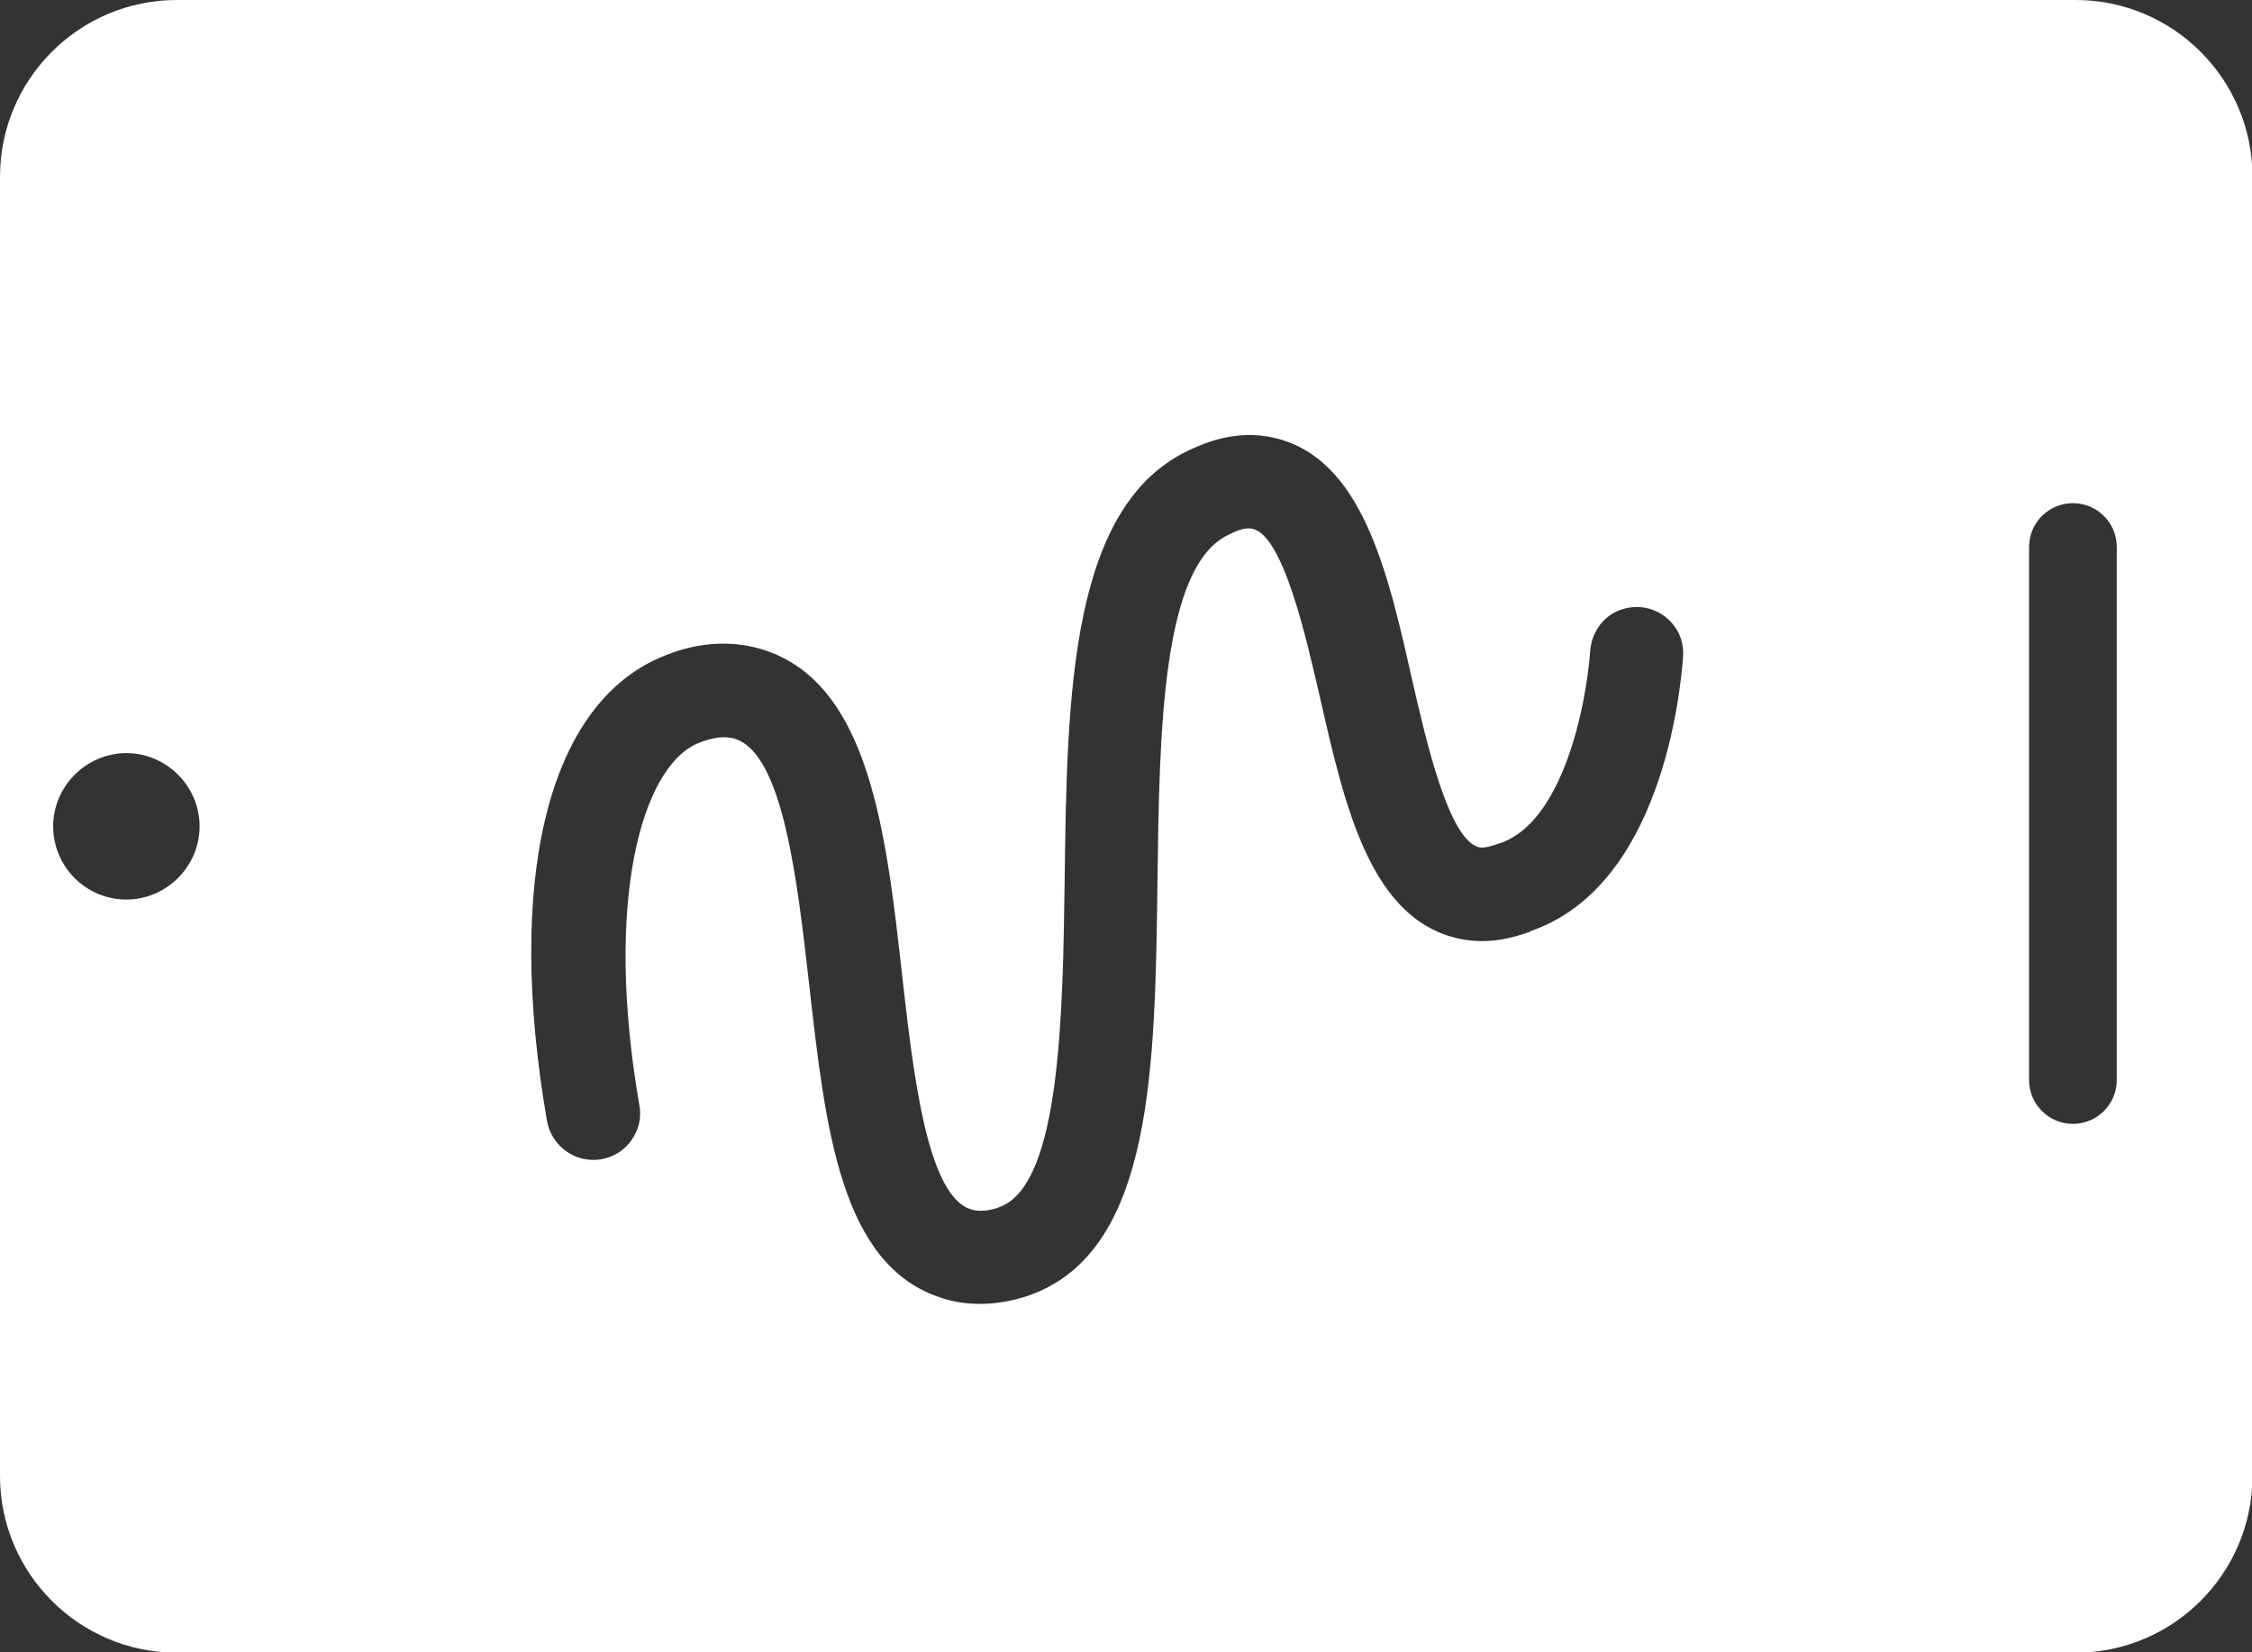 <?xml version="1.0" encoding="UTF-8"?>
<svg id="Layer_2" data-name="Layer 2" xmlns="http://www.w3.org/2000/svg" viewBox="0 0 48.29 35.43">
  <rect x="0" y="0" width="48.29" height="35.43" fill="#333333" stroke="none"/>
  <defs>
    <style>
      .cls-1 {
        fill: #fff;
      }
    </style>
  </defs>
  <g id="Layer_3" data-name="Layer 3">
    <path class="cls-1" d="m44.5,0H3.79C1.7,0,0,1.7,0,3.79v27.86c0,2.09,1.7,3.79,3.79,3.79h40.72c2.09,0,3.79-1.7,3.79-3.79V3.79c0-2.09-1.7-3.79-3.79-3.79ZM2.71,19.29c-.87,0-1.57-.71-1.57-1.57s.71-1.57,1.57-1.57,1.57.71,1.57,1.57-.71,1.57-1.57,1.57Zm30.1.69c-.32.11-.86.29-1.52.15-1.9-.41-2.45-2.82-2.98-5.15-.3-1.3-.79-3.49-1.45-3.64-.16-.04-.36.05-.5.12-1.45.65-1.5,4.25-1.54,7.44-.05,4.01-.11,7.79-2.6,8.82-.22.09-.66.24-1.2.24-.29,0-.58-.04-.84-.13-2.16-.7-2.48-3.63-2.83-6.73-.25-2.18-.55-4.9-1.57-5.25-.23-.08-.51-.04-.84.1-1.18.53-1.99,3.37-1.23,7.75.05.26-.01.53-.17.75-.15.22-.38.36-.65.41-.54.09-1.06-.27-1.16-.82-.89-5.14,0-8.85,2.38-9.92,1-.45,1.8-.34,2.31-.17,2.22.75,2.58,3.89,2.92,6.92.24,2.12.53,4.75,1.47,5.06.27.09.57-.02.66-.06,1.27-.53,1.32-4.12,1.36-7,.05-3.97.11-8.07,2.72-9.24.29-.13.96-.43,1.78-.24,1.87.44,2.42,2.83,2.94,5.14.3,1.31.79,3.49,1.45,3.64.11.02.24-.02.45-.09,1.33-.45,1.84-2.9,1.93-4.13.02-.27.15-.53.35-.7.2-.17.46-.25.73-.23.25.02.5.14.67.34.18.2.26.46.24.73-.06.81-.48,4.93-3.28,5.88Zm12.58,3.18c0,.52-.42.94-.94.94s-.94-.42-.94-.94v-11.43c0-.52.42-.94.94-.94s.94.42.94.94v11.43Z"/>
  </g>
</svg>